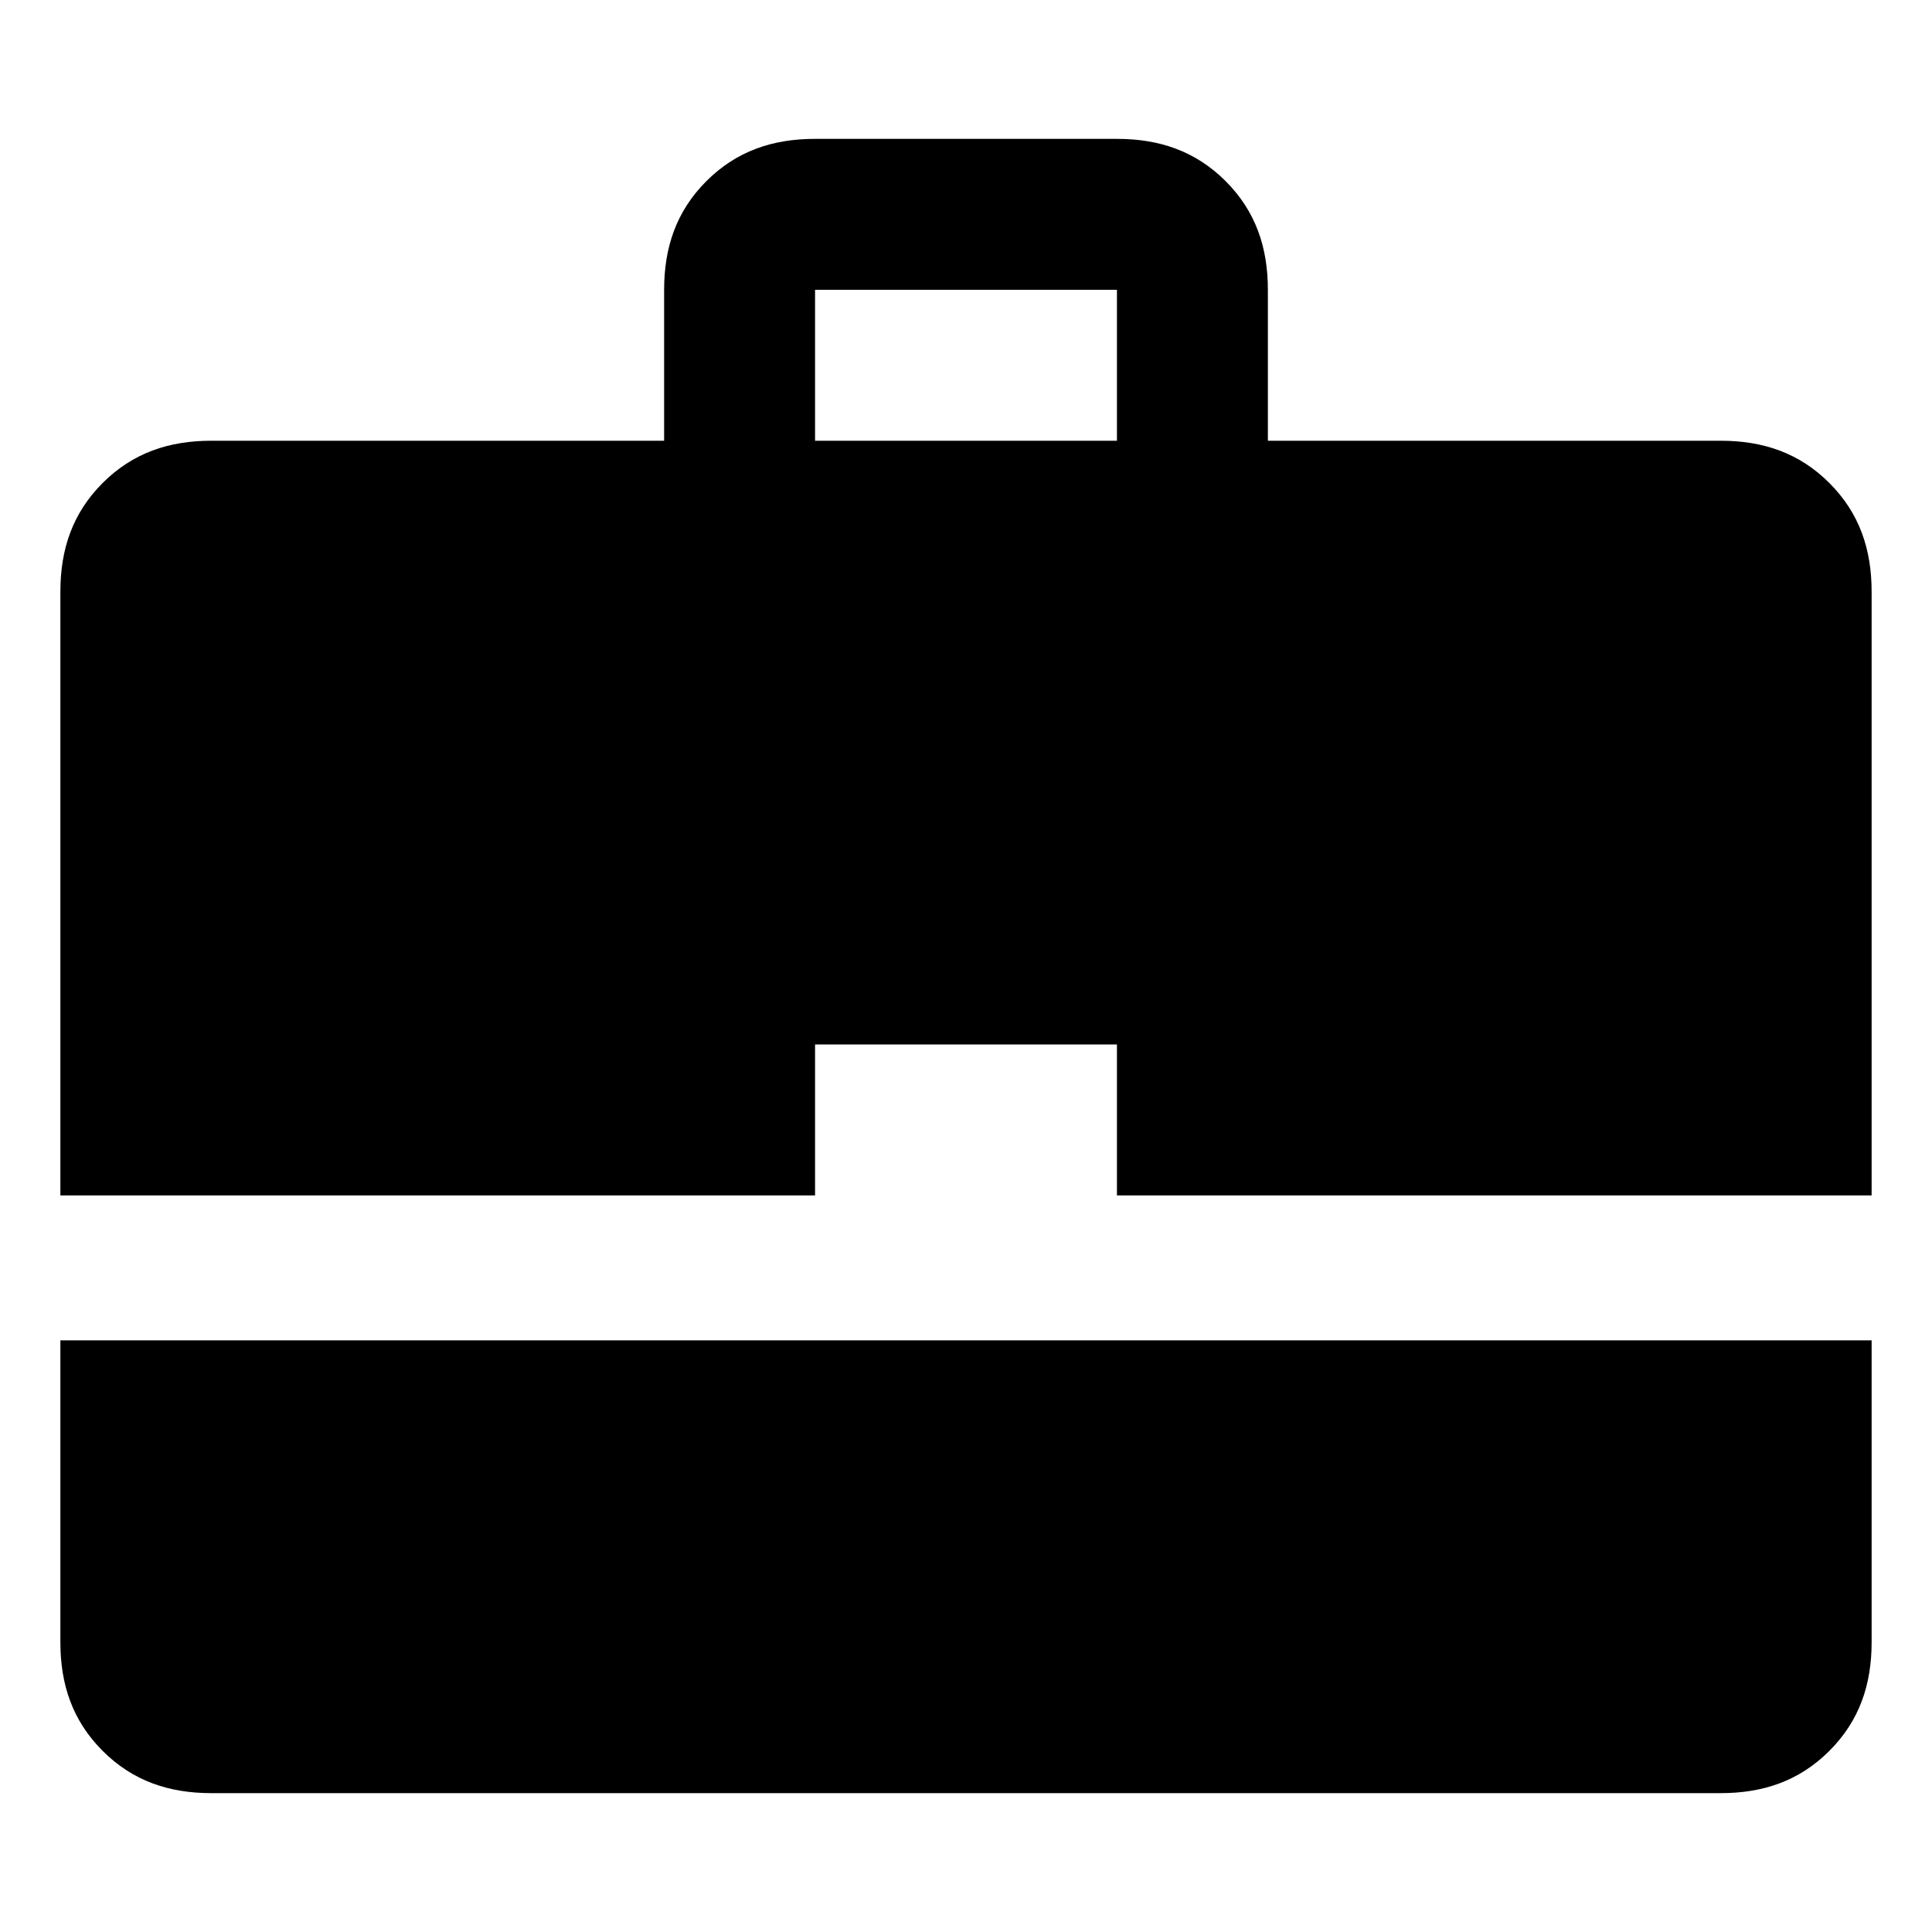 <svg xmlns="http://www.w3.org/2000/svg" width="32" height="32" fill="currentColor" viewBox="0 0 32 32"><path d="M13.5 2.3h5c.7 0 1.3.2 1.8.7s.7 1.1.7 1.8v2.5h7.5c.7 0 1.3.2 1.8.7s.7 1.1.7 1.8v10H18.5v-2.5h-5v2.5H1v-10c0-.7.2-1.3.7-1.8s1.1-.7 1.8-.7H11V4.8c0-.7.2-1.3.7-1.8s1.1-.7 1.8-.7m0 2.5v2.5h5V4.8zM31 22.2v5c0 .7-.2 1.3-.7 1.8s-1.1.7-1.8.7h-25c-.7 0-1.3-.2-1.8-.7S1 27.9 1 27.2v-5z"/></svg>